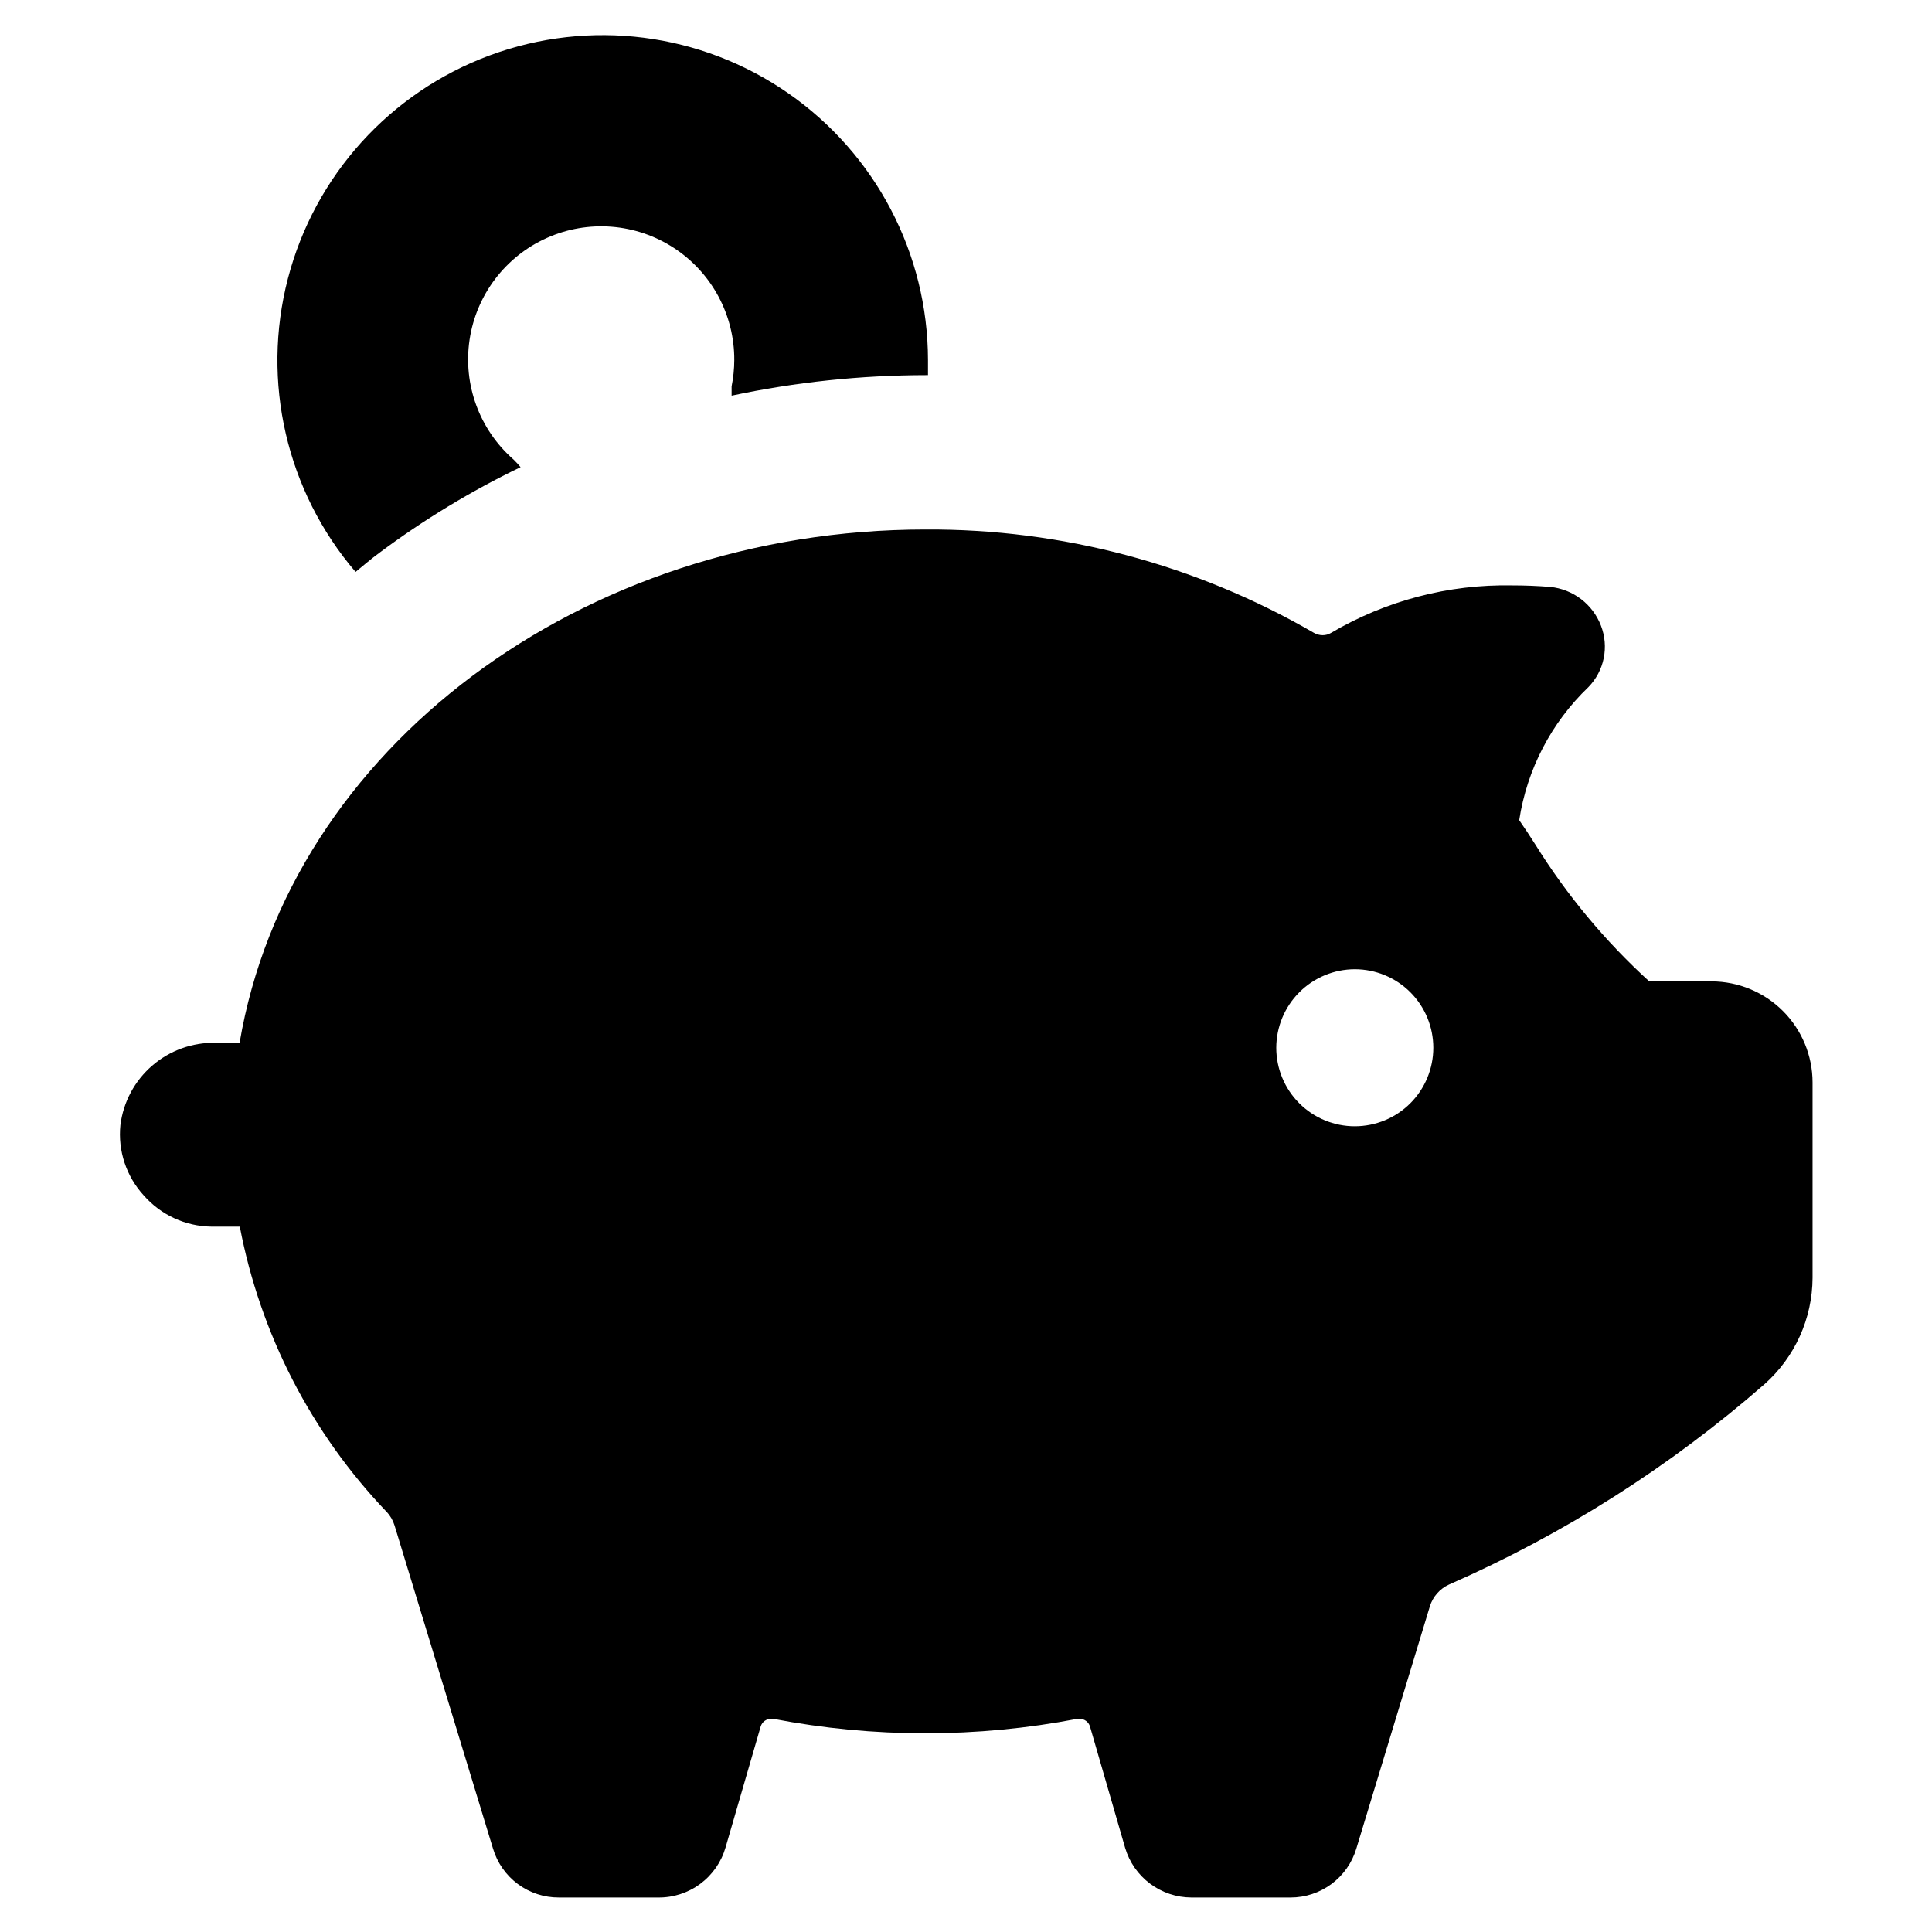 <?xml version="1.0" encoding="UTF-8"?>
<!-- Uploaded to: SVG Repo, www.svgrepo.com, Generator: SVG Repo Mixer Tools -->
<svg fill="#000000" width="800px" height="800px" version="1.1" viewBox="144 144 512 512" xmlns="http://www.w3.org/2000/svg">
 <path d="m238.23 295.56c-18.328-21.414-25.027-50.438-17.938-77.719 7.086-27.281 27.062-49.375 53.496-59.164 26.434-9.789 55.98-6.035 79.129 10.051 23.145 16.086 36.965 42.469 37.008 70.656v4.031h-0.453c-17.34 0.016-34.629 1.84-51.59 5.441v-2.469c0.457-2.273 0.695-4.582 0.707-6.902 0.078-12.008-5.953-23.23-16.016-29.785-10.059-6.555-22.762-7.543-33.715-2.617-10.949 4.922-18.645 15.078-20.418 26.957-1.773 11.875 2.617 23.836 11.656 31.746 0.656 0.637 1.277 1.309 1.863 2.016-13.16 6.34-25.68 13.93-37.383 22.668-2.219 1.613-4.234 3.379-6.348 5.09zm-56.125 165.25c-4.633-5.043-6.887-11.828-6.199-18.641 0.762-6.109 3.754-11.719 8.406-15.746s10.633-6.191 16.785-6.07h6.398c13.199-77.891 90.688-136.03 181.77-136.03 36.117-0.203 71.633 9.242 102.88 27.355 0.719 0.426 1.535 0.652 2.367 0.656 0.781 0.008 1.551-0.203 2.219-0.605 14.527-8.562 31.152-12.922 48.012-12.594 3.359 0 6.719 0.133 10.078 0.402 2.973 0.297 5.809 1.418 8.184 3.231 2.375 1.816 4.199 4.254 5.266 7.047 1.066 2.746 1.316 5.738 0.727 8.625-0.59 2.883-1.996 5.539-4.051 7.648-9.836 9.41-16.281 21.809-18.34 35.266 1.461 2.117 2.871 4.231 4.231 6.398h0.004c8.355 13.441 18.527 25.668 30.227 36.324h16.527c7.09 0.016 13.887 2.836 18.902 7.852 5.012 5.016 7.836 11.812 7.848 18.902v51.793c-0.043 10.789-4.68 21.047-12.746 28.211-25.016 21.852-53.215 39.758-83.633 53.102-2.418 1.113-4.25 3.199-5.035 5.742l-19.5 64.238c-1.125 3.746-3.43 7.027-6.57 9.359-3.141 2.332-6.949 3.59-10.859 3.586h-26.301c-3.945-0.02-7.781-1.309-10.938-3.676s-5.469-5.688-6.594-9.473l-9.32-32.191c-0.379-1.211-1.504-2.031-2.773-2.016h-0.555 0.004c-26.629 5.113-53.984 5.113-80.609 0h-0.555c-1.27-0.016-2.394 0.805-2.773 2.016l-9.32 32.094v-0.004c-1.121 3.863-3.481 7.246-6.711 9.641-3.227 2.391-7.152 3.66-11.172 3.609h-26.25c-3.922 0.023-7.746-1.227-10.898-3.559-3.152-2.336-5.461-5.629-6.582-9.387l-26.098-85.648c-0.418-1.355-1.141-2.598-2.117-3.629-19.977-20.914-33.48-47.156-38.895-75.57h-7.559c-6.859-0.098-13.359-3.098-17.883-8.262zm300.12-39.145c0 5.516 2.195 10.809 6.098 14.711 3.898 3.902 9.191 6.094 14.711 6.094 5.519 0 10.812-2.191 14.715-6.094 3.902-3.902 6.094-9.195 6.094-14.711 0-5.519-2.191-10.812-6.094-14.715-3.902-3.902-9.195-6.094-14.715-6.094-5.516 0.012-10.801 2.211-14.699 6.109-3.898 3.898-6.094 9.184-6.109 14.699z"/>
</svg>